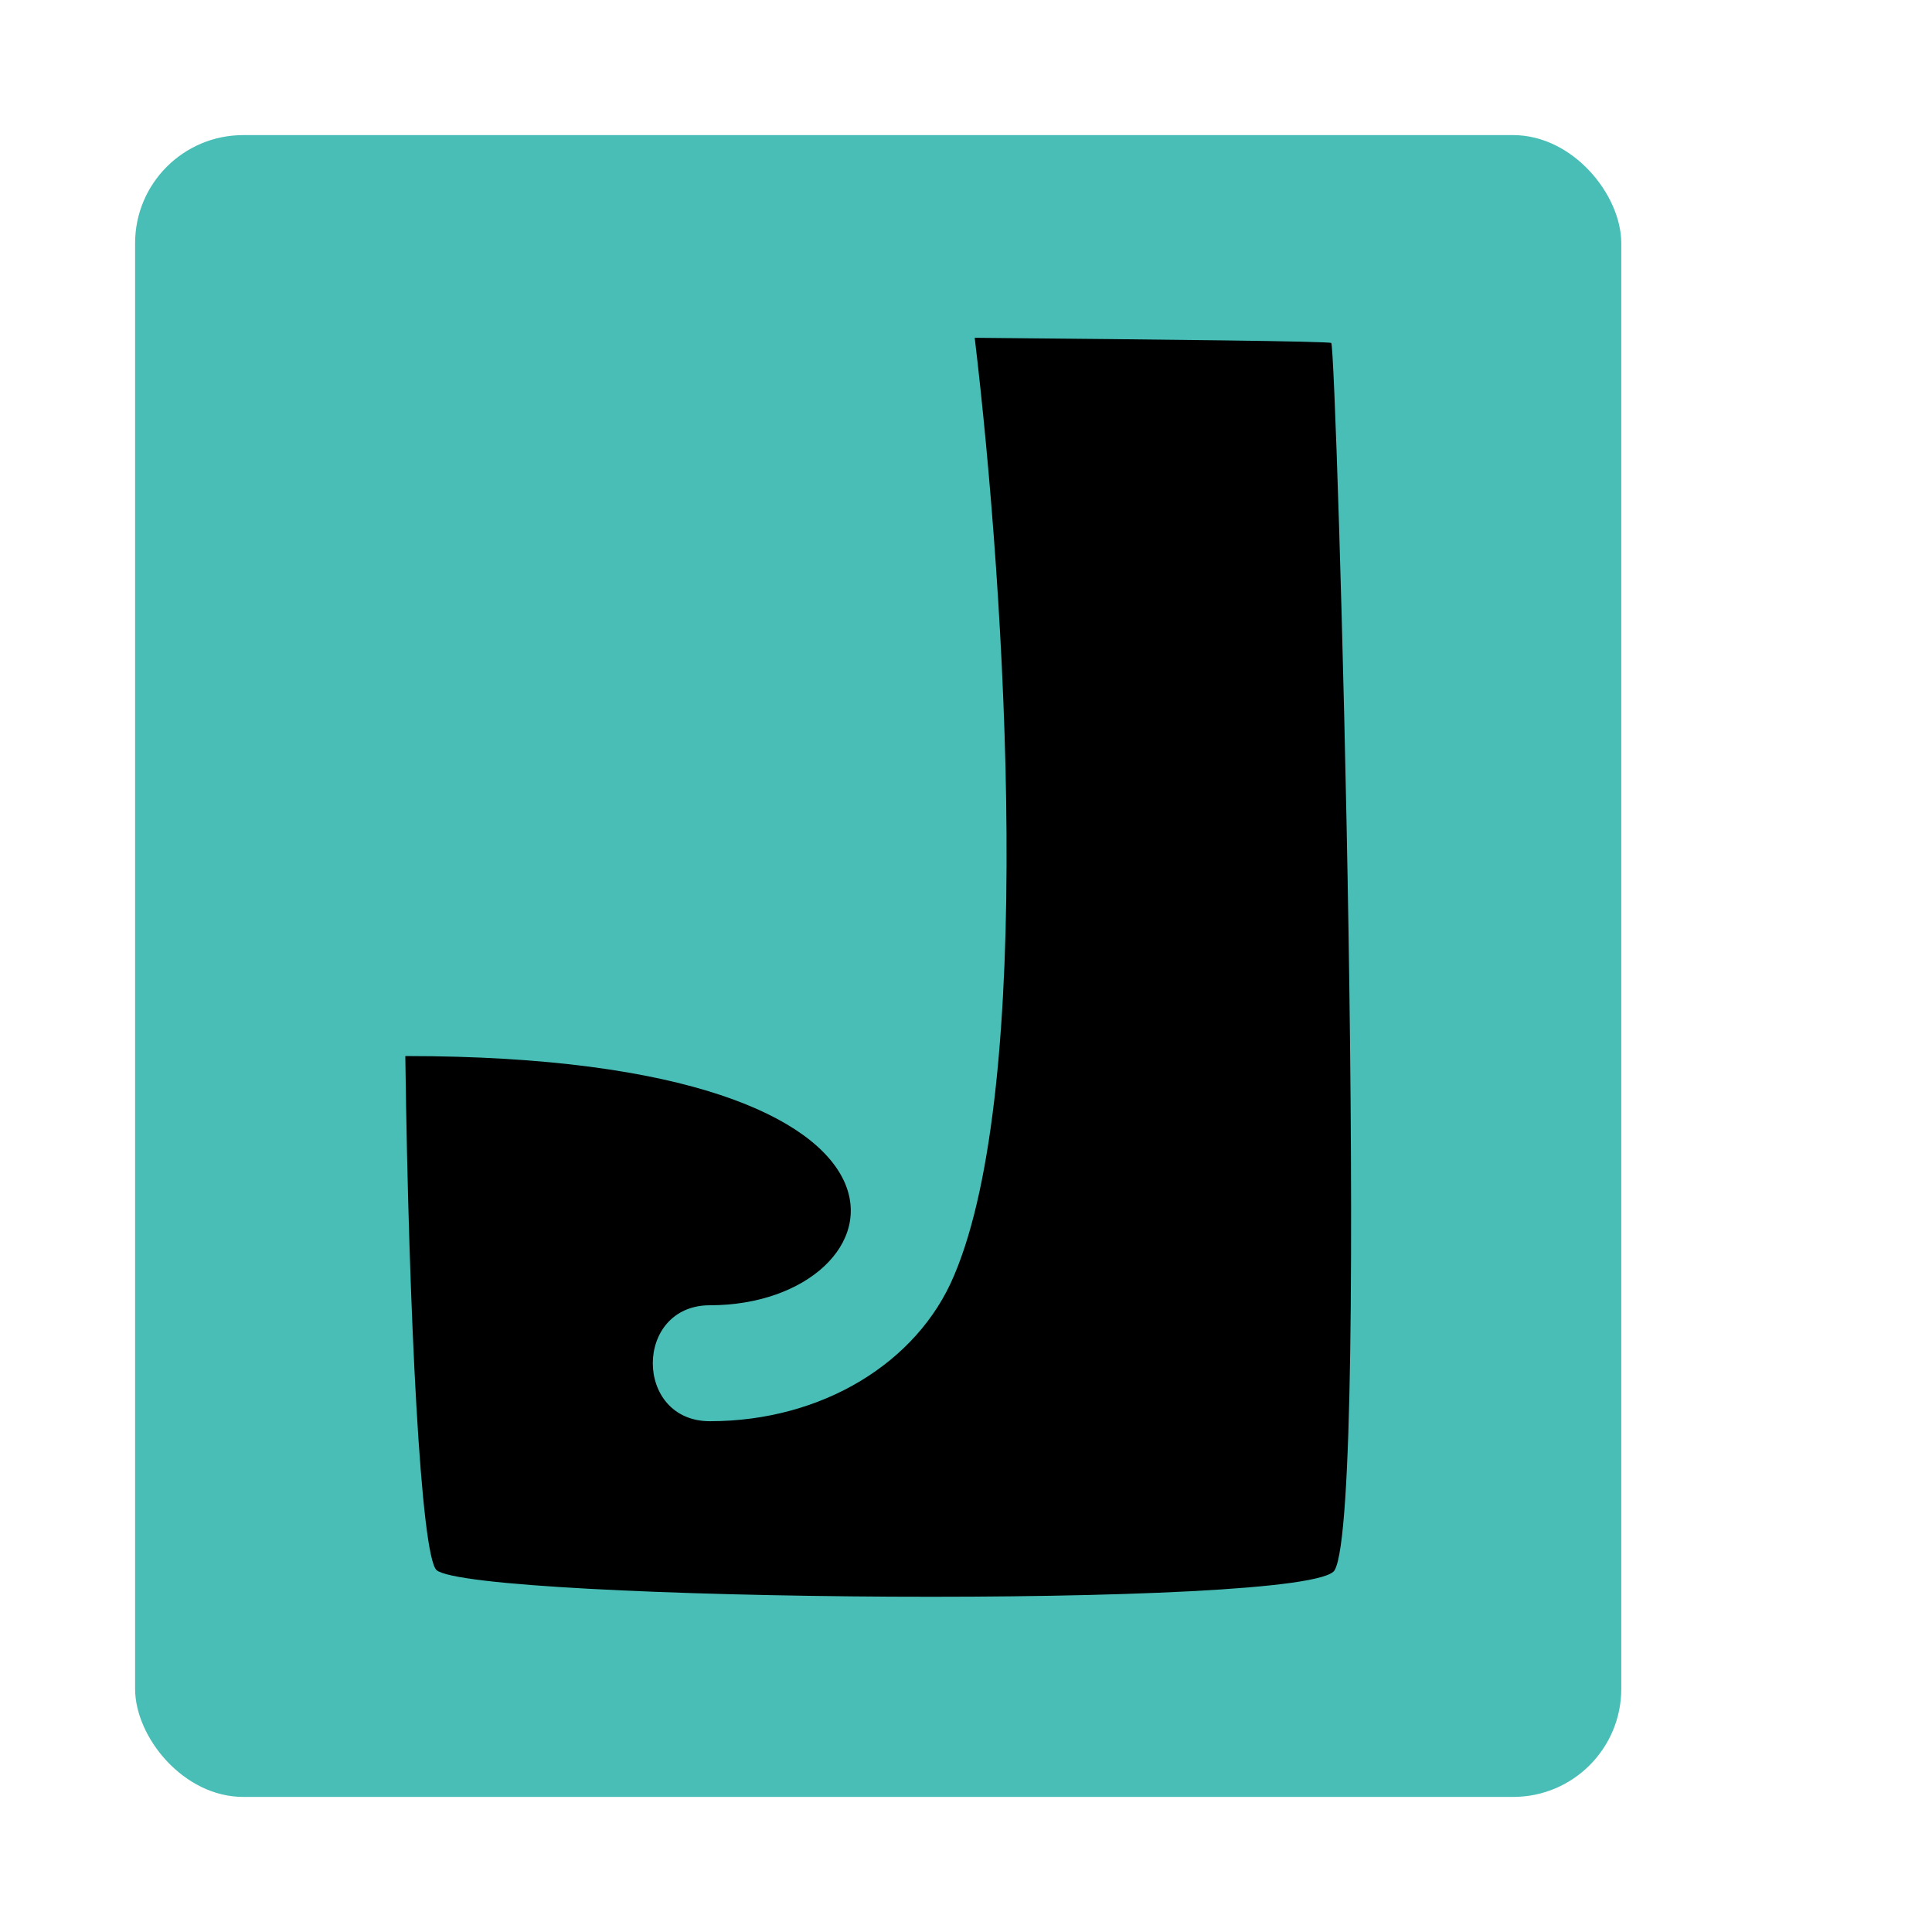 <?xml version="1.0" encoding="UTF-8" standalone="no"?>
<svg
   version="1.1"
   width="1300"
   height="1300"
   viewBox="0 0 1300 1300"
   id="svg2"
   xmlns="http://www.w3.org/2000/svg"
   xmlns:svg="http://www.w3.org/2000/svg">
  <defs
     id="defs2" />
  <g
     transform="matrix(9.091,0,0,9.091,90.909,90.909)"
     id="g2">
    <defs
       id="SvgjsDefs2787" />
    <g
       id="SvgjsG2788"
       featureKey="symbolContainer"
       fill="#49beb7">
      <rect
         width="110"
         height="123"
         rx="8"
         id="rect1"
         x="0"
         y="0" />
    </g>
    <g
       id="SvgjsG2789"
       featureKey="monogramFeature-0"
       transform="matrix(2.135,0,0,2.135,20.512,-19.969)"
       fill="#000000">
      <path
         d="m 31.86,16.56 c 0.18,0.06 1.38,40.32 0.12,42.54 -0.72,1.38 -29.88,1.08 -31.14,0 -0.54,-0.54 -0.96,-8.76 -1.08,-17.82 19.74,0 17.28,8.64 10.56,8.64 -2.64,0 -2.64,4.02 0,4.02 3.9,0 7.2,-2.04 8.46,-5.04 2.82,-6.6 1.8,-23.46 0.72,-32.52 6.54,0.06 12.3,0.12 12.36,0.18 z"
         id="path1" />
    </g>
  </g>
</svg>
